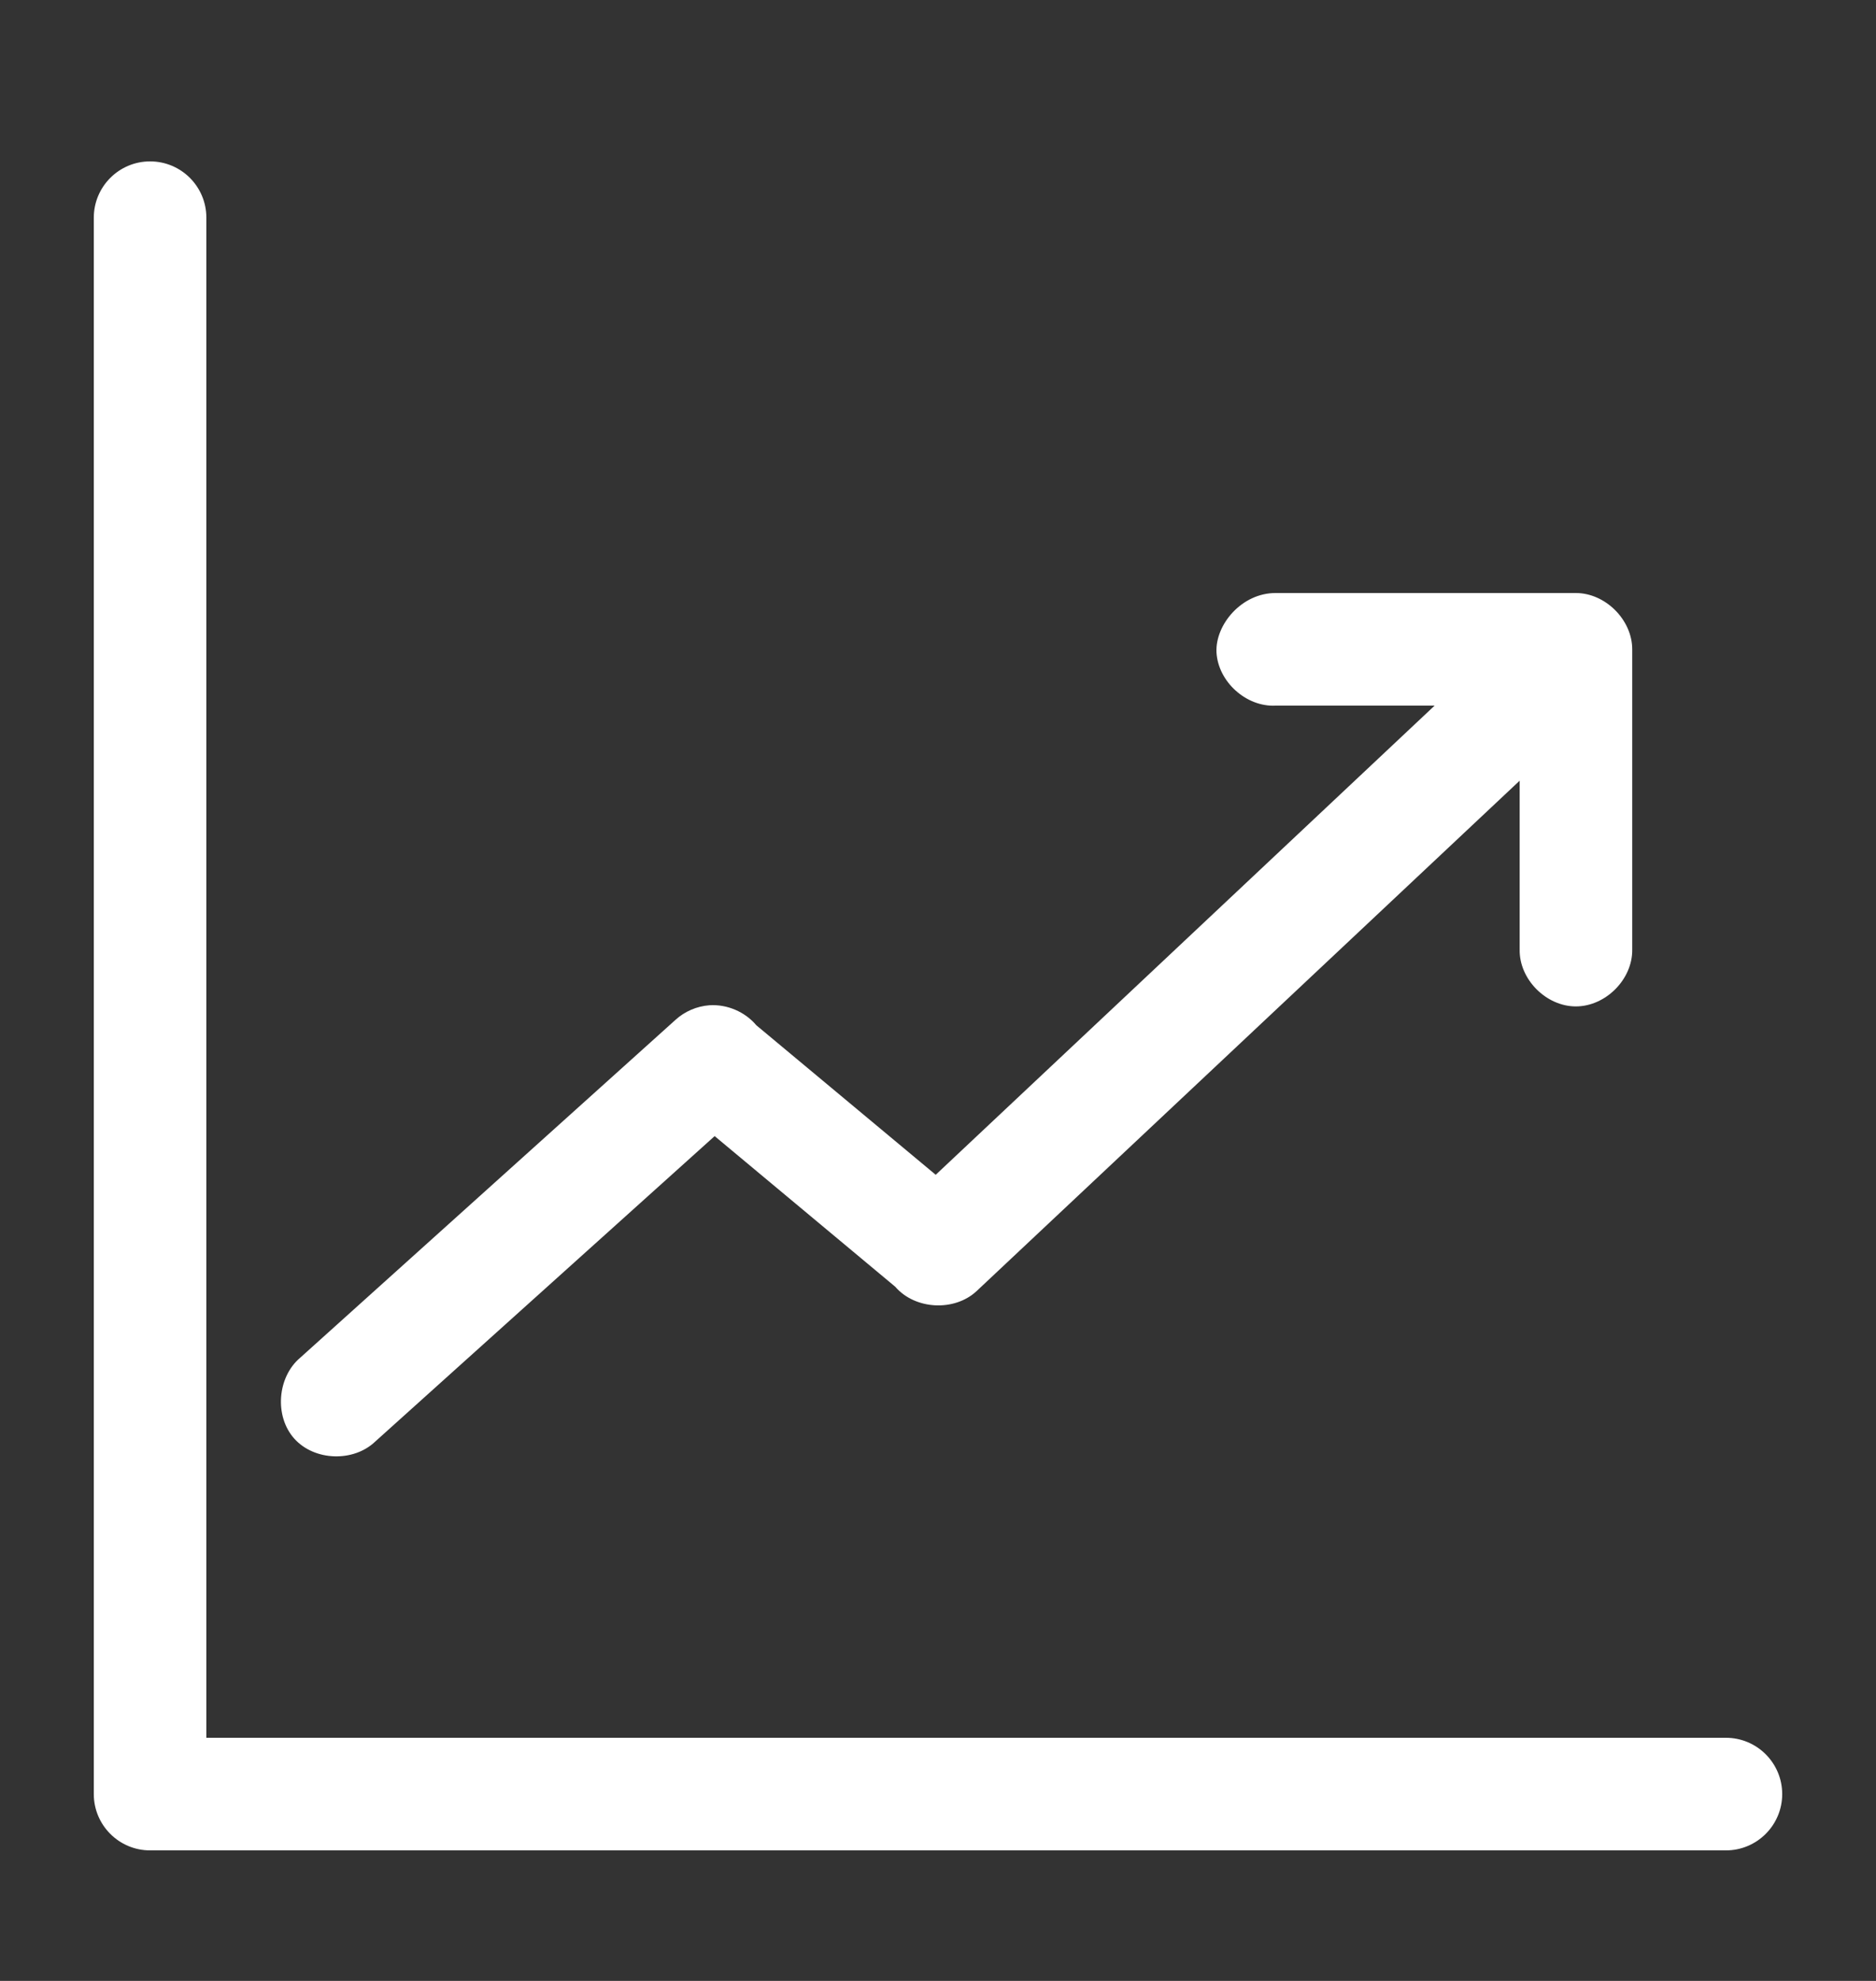 <svg width="18" height="19" viewBox="0 0 18 19" fill="none" xmlns="http://www.w3.org/2000/svg">
<rect x="0" y="0" width="18" height="19" fill="#333333" stroke="none"/>
<path d="M1.44 1.548C1.142 1.548 0.9 1.79 0.9 2.088V17.208C0.9 17.506 1.142 17.748 1.44 17.748H16.56C16.858 17.748 17.1 17.506 17.1 17.208C17.1 16.91 16.858 16.668 16.56 16.668H1.98V2.088C1.98 1.79 1.739 1.548 1.44 1.548ZM12.24 5.688C11.914 5.687 11.66 5.991 11.672 6.256C11.687 6.539 11.958 6.783 12.24 6.768H13.765L8.978 11.268L7.257 9.834C7.148 9.704 6.975 9.631 6.807 9.642C6.686 9.651 6.569 9.701 6.48 9.783L2.88 13.023C2.66 13.209 2.631 13.584 2.824 13.799C3.017 14.014 3.392 14.026 3.6 13.827L6.857 10.897L8.59 12.342C8.78 12.563 9.16 12.582 9.372 12.382L14.581 7.488V9.108C14.576 9.393 14.835 9.653 15.12 9.653C15.406 9.653 15.665 9.393 15.661 9.108V6.228C15.661 5.945 15.403 5.688 15.12 5.688L12.24 5.688Z" fill="white"/>
</svg>
